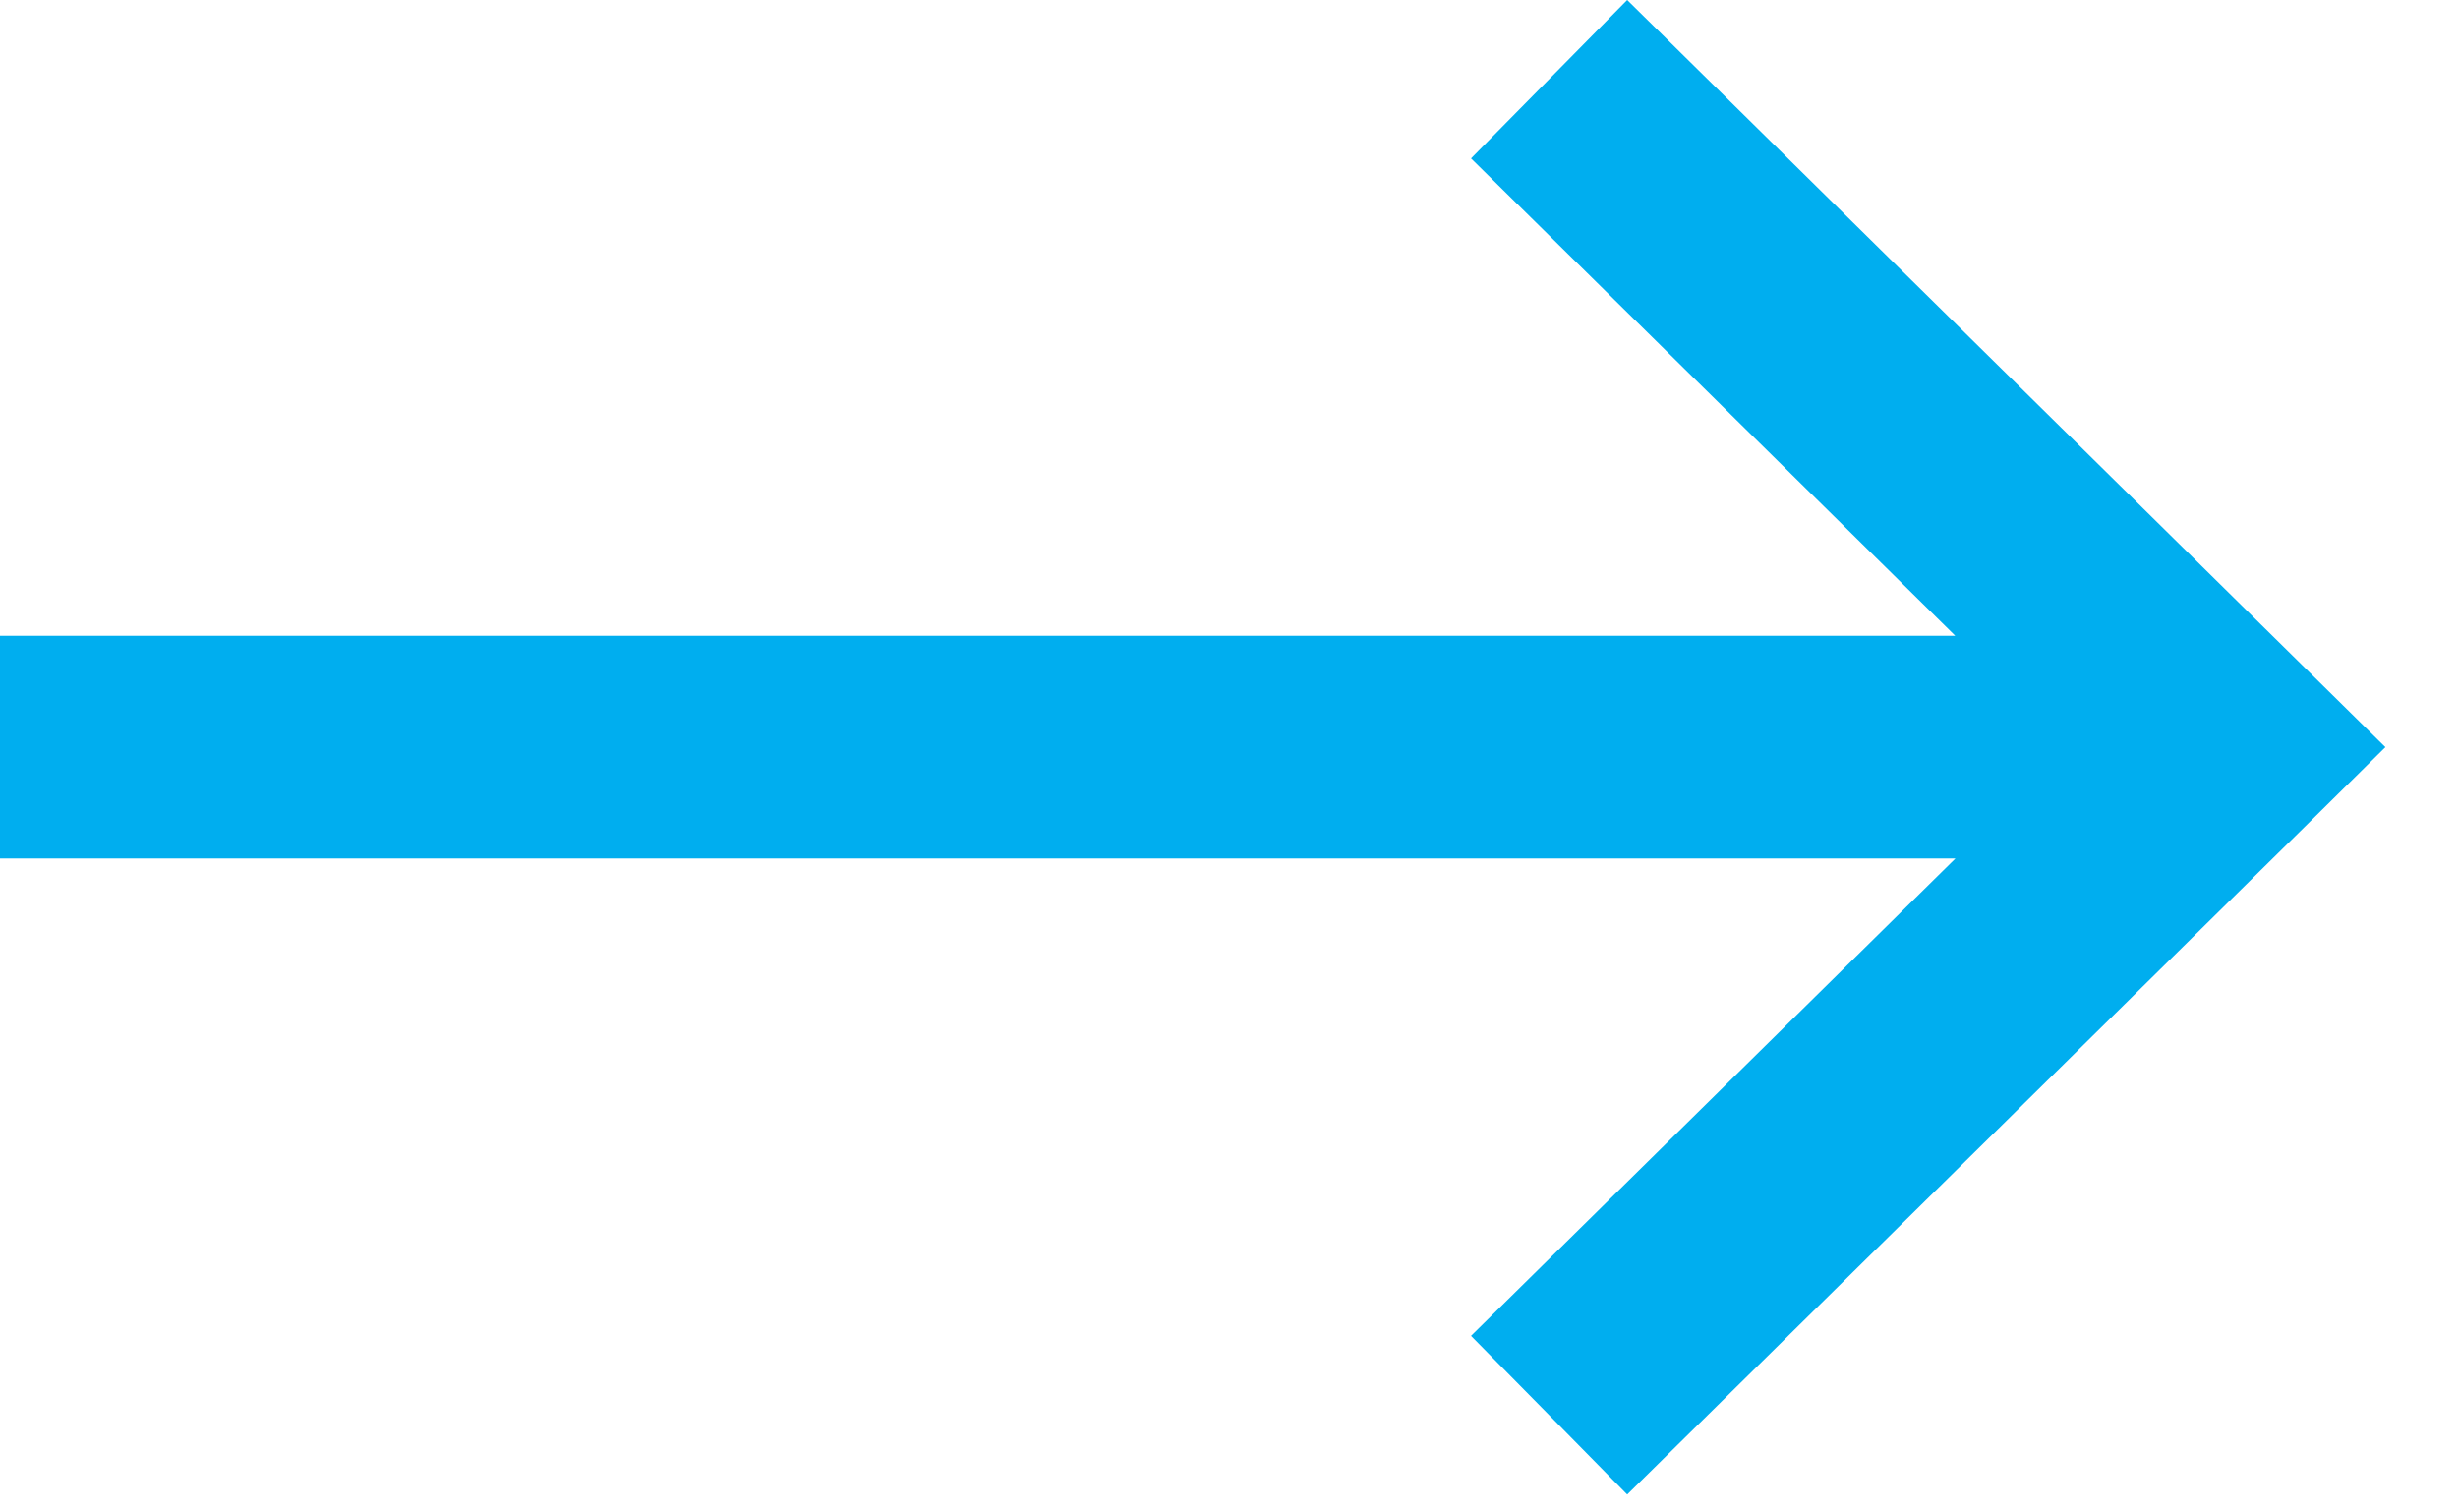 <svg width="13" height="8" viewBox="0 0 13 8" fill="none" xmlns="http://www.w3.org/2000/svg">
<path d="M12.616 3.952L12.191 4.372L8.606 7.905L8.193 7.485L7.78 7.066L10.342 4.541H0V3.363H10.341L7.78 0.838L8.606 0L12.616 3.952Z" fill="#00AEEF"/>
</svg>
